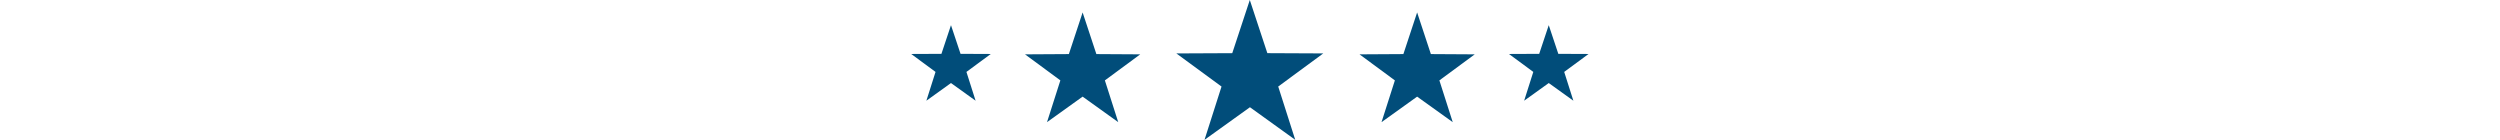 <?xml version="1.0" encoding="UTF-8"?>
<svg id="Layer_1" data-name="Layer 1" xmlns="http://www.w3.org/2000/svg" viewBox="0 0 1909.6 106.8">
  <defs>
    <style>
      .cls-1 {
        fill: #014d7a;
        fill-rule: evenodd;
      }
    </style>
  </defs>
  <g id="Layer-1">
    <path class="cls-1" d="m954.75,81.91l-34.7,24.9,13-40.7-34.5-25.3,42.7-.2L954.65,0l13.4,40.6,42.7.2-34.4,25.3,13,40.7-34.6-24.9Z"/>
    <path class="cls-1" d="m1082.46,73.81l-27.2,19.5,10.2-31.9-27-19.9,33.5-.2,10.5-31.8,10.5,31.8,33.5.2-27,19.9,10.2,31.9-27.2-19.5Z"/>
    <path class="cls-1" d="m826.95,73.81l-27.2,19.5,10.2-31.9-27-19.9,33.5-.2,10.5-31.8,10.5,31.8,33.5.2-27,19.9,10.2,31.9-27.2-19.5Z"/>
    <path class="cls-1" d="m726.4,63.43l-18.8,13.5,7-22-18.6-13.7,23.1-.1,7.3-21.9,7.3,21.9,23.1.1-18.6,13.7,7,22-18.8-13.5Z"/>
    <path class="cls-1" d="m1183,63.43l-18.8,13.5,7-22-18.6-13.7,23.1-.1,7.3-21.9,7.3,21.9,23.1.1-18.6,13.7,7,22-18.8-13.5Z"/>
  </g>
</svg>